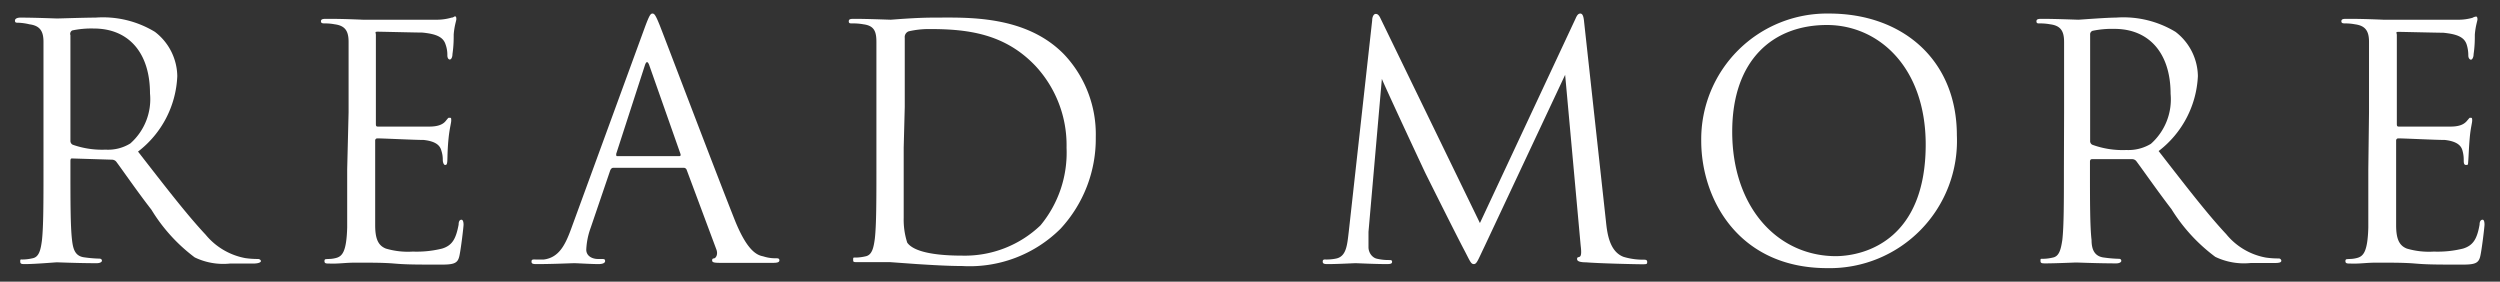 <svg xmlns="http://www.w3.org/2000/svg" width="142" height="16" viewBox="0 0 142 16">
  <rect x="0" y="0" width="142" height="16" fill="#333333" stroke="none"/>
  <g>
    <g>
      <path d="M2.47,6.38c0-2.88,0-3.4,0-4s-.19-.92-.8-1A3.12,3.12,0,0,0,1,1.29c-.08,0-.15,0-.15-.12S1,1,1.16,1c.83,0,2,.05,2.09.05S4.85,1,5.43,1a5.68,5.68,0,0,1,3.37.81,3.22,3.22,0,0,1,1.27,2.51A5.69,5.69,0,0,1,7.84,8.61c1.51,1.94,2.77,3.58,3.84,4.72a3.82,3.82,0,0,0,2.25,1.33,4.9,4.9,0,0,0,.72.05c.09,0,.17.06.17.12s-.11.14-.45.14H13.06a3.73,3.73,0,0,1-2-.35A9.63,9.63,0,0,1,8.6,11.91c-.78-1-1.64-2.25-2-2.73a.32.32,0,0,0-.24-.11L4.08,9C4,9,4,9.09,4,9.18v.44c0,1.77,0,3.23.09,4,.06.53.17.94.72,1a7.3,7.3,0,0,0,.83.07c.11,0,.15.06.15.12s-.09.14-.3.14c-1,0-2.17-.05-2.26-.05S2,15,1.44,15c-.2,0-.29,0-.29-.14s0-.12.14-.12a2.68,2.68,0,0,0,.56-.07c.37-.07.46-.48.53-1,.09-.78.09-2.24.09-4ZM4,8a.24.24,0,0,0,.13.22A5,5,0,0,0,6,8.5,2.41,2.41,0,0,0,7.4,8.15,3.35,3.35,0,0,0,8.52,5.31C8.52,3,7.31,1.62,5.33,1.62a5.23,5.23,0,0,0-1.23.11A.22.22,0,0,0,4,2Z" style="fill: #fff"/>
      <path d="M19.8,6.38c0-2.88,0-3.4,0-4s-.18-.92-.79-1a2.92,2.92,0,0,0-.54-.05c-.13,0-.24,0-.24-.12s.1-.14.3-.14c.42,0,.92,0,2.08.05.13,0,3.8,0,4.23,0A3,3,0,0,0,25.65,1c.11,0,.14-.07.2-.07s.07.07.07.16-.11.36-.15.87c0,.28,0,.63-.07,1.11,0,.18-.07.31-.15.31s-.14-.09-.14-.24a1.72,1.72,0,0,0-.1-.61c-.13-.42-.51-.6-1.32-.68-.32,0-2.33-.05-2.53-.05s-.11.05-.11.18V7c0,.13,0,.19.11.19s2.51,0,2.93,0,.74-.09.92-.31.15-.19.23-.19.09,0,.09.15-.09.42-.15,1-.06,1-.07,1.26-.06.27-.13.27-.13-.14-.13-.29a1.57,1.57,0,0,0-.08-.52c-.07-.28-.29-.53-1-.61-.49,0-2.32-.09-2.63-.09a.12.12,0,0,0-.13.13V9.62c0,.63,0,2.77,0,3.16,0,.75.15,1.16.61,1.34a4.4,4.4,0,0,0,1.53.17,6,6,0,0,0,1.66-.17c.59-.18.79-.57.94-1.36,0-.2.07-.28.16-.28s.12.15.12.28-.15,1.4-.24,1.79-.28.48-1,.48c-1.37,0-2,0-2.69-.06s-1.59-.05-2.31-.05c-.44,0-.89.07-1.37.05-.2,0-.29,0-.29-.14s.09-.1.2-.12a1.69,1.69,0,0,0,.43-.05c.38-.09.62-.35.66-1.73,0-.72,0-1.66,0-3.31Z" style="fill: #fff"/>
      <path d="M34.85,9.53c-.1,0-.15.06-.19.15l-1.11,3.26a4.11,4.11,0,0,0-.25,1.24c0,.37.35.53.66.53h.17c.18,0,.24,0,.24.12S34.2,15,34,15c-.44,0-1.18-.05-1.38-.05s-1.22.05-2.08.05c-.24,0-.35,0-.35-.14s.09-.12.25-.12l.45,0c.85-.11,1.21-.81,1.55-1.74L36.65,1.49c.23-.61.3-.72.41-.72s.18.09.41.66,3.17,8.32,4.29,11.13c.67,1.64,1.2,1.93,1.59,2a2.2,2.2,0,0,0,.72.11c.11,0,.2,0,.2.12s-.16.14-.37.14-1.62,0-2.89,0c-.35,0-.56,0-.56-.13s.06-.11.13-.13.22-.2.11-.5L39,9.64a.18.18,0,0,0-.17-.11Zm3.72-.66c.1,0,.1-.06.08-.13l-1.76-5q-.14-.42-.27,0L35,8.74c0,.09,0,.13.06.13Z" style="fill: #fff"/>
      <path d="M49.78,6.38c0-2.88,0-3.4,0-4s-.13-.92-.74-1a3.22,3.22,0,0,0-.63-.05c-.13,0-.2,0-.2-.12s.09-.14.29-.14c.83,0,2,.05,2.09.05S51.94,1,53.05,1c1.83,0,5.2-.17,7.4,2.1a6.61,6.61,0,0,1,1.79,4.69,7.52,7.52,0,0,1-2,5.2,7.32,7.32,0,0,1-5.59,2.12c-.79,0-1.77-.06-2.56-.11l-1.53-.11-.74,0c-.37,0-.79,0-1.07,0s-.29,0-.29-.14,0-.12.18-.12a2.72,2.72,0,0,0,.52-.07c.37-.07.46-.48.53-1,.09-.78.09-2.24.09-4Zm1.55,2c0,2,0,3.65,0,4a4.25,4.25,0,0,0,.2,1.4c.24.35,1,.74,3.14.74A6.22,6.22,0,0,0,59.1,12.8a6.47,6.47,0,0,0,1.48-4.41,6.61,6.61,0,0,0-1.77-4.65c-1.74-1.83-3.84-2.09-6-2.09a5.13,5.13,0,0,0-1.2.13.35.35,0,0,0-.22.37c0,.63,0,2.51,0,3.93Z" style="fill: #fff"/>
      <path d="M91.22,12.59c.07.67.2,1.7,1,2a3.81,3.81,0,0,0,1.14.16c.09,0,.2,0,.2.12s0,.14-.27.14c-.41,0-2.51-.05-3.2-.11-.42,0-.51-.09-.51-.18s0-.09.13-.13.11-.33.07-.67L88.9,4.25,84.32,14c-.39.81-.44,1-.61,1s-.22-.19-.57-.85c-.48-.91-2.07-4.1-2.16-4.28-.16-.33-2.29-4.89-2.49-5.39l-.76,8.69c0,.3,0,.55,0,.87s.22.61.5.66a2.87,2.87,0,0,0,.66.07c.11,0,.18,0,.18.1S79,15,78.77,15c-.69,0-1.63-.05-1.77-.05S76,15,75.45,15c-.19,0-.32,0-.32-.14s.1-.12.19-.12a2.59,2.59,0,0,0,.55-.05c.61-.11.65-.78.74-1.53l1.33-12c0-.21.09-.37.2-.37s.19.07.28.27l5.64,11.61L89.49,1.06c.07-.16.14-.29.27-.29s.19.15.22.5Z" style="fill: #fff"/>
      <path d="M96.63,8A7.14,7.14,0,0,1,103.9.77c4.15,0,7.25,2.62,7.25,6.92a7.23,7.23,0,0,1-7.36,7.54C98.74,15.23,96.63,11.3,96.63,8Zm12.75.22c0-4.42-2.69-6.8-5.61-6.8-3.08,0-5.38,2-5.38,6.06,0,4.3,2.58,7.07,5.9,7.07C106,14.53,109.38,13.57,109.38,8.2Z" style="fill: #fff"/>
      <path d="M117.24,6.38c0-2.88,0-3.4,0-4s-.18-.92-.79-1a3.22,3.22,0,0,0-.63-.05c-.07,0-.15,0-.15-.12s.1-.14.3-.14c.83,0,2,.05,2.08.05S119.62,1,120.19,1a5.71,5.71,0,0,1,3.38.81,3.22,3.22,0,0,1,1.27,2.51,5.69,5.69,0,0,1-2.23,4.26c1.51,1.94,2.77,3.58,3.84,4.72a3.77,3.77,0,0,0,2.25,1.33,4.82,4.82,0,0,0,.72.05.15.15,0,0,1,.16.12c0,.11-.11.14-.44.14h-1.31a3.77,3.77,0,0,1-2-.35,9.78,9.78,0,0,1-2.49-2.71c-.77-1-1.64-2.25-2-2.73a.3.3,0,0,0-.24-.11l-2.27,0c-.09,0-.12.06-.12.15v.44c0,1.77,0,3.23.09,4,0,.53.16.94.72,1a7.12,7.12,0,0,0,.83.07c.11,0,.14.06.14.12s-.09.14-.29.14c-1,0-2.18-.05-2.27-.05s-1.18.05-1.73.05c-.21,0-.3,0-.3-.14s0-.12.15-.12a2.51,2.51,0,0,0,.55-.07c.37-.07.46-.48.54-1,.09-.78.09-2.24.09-4ZM118.72,8a.23.23,0,0,0,.12.22,5,5,0,0,0,1.94.3,2.47,2.47,0,0,0,1.39-.35,3.38,3.38,0,0,0,1.12-2.84c0-2.31-1.22-3.69-3.19-3.69a5.4,5.4,0,0,0-1.24.11.21.21,0,0,0-.14.22Z" style="fill: #fff"/>
      <path d="M134.56,6.38c0-2.88,0-3.4,0-4s-.19-.92-.8-1a2.89,2.89,0,0,0-.53-.05c-.13,0-.24,0-.24-.12s.09-.14.29-.14c.43,0,.93,0,2.09.05.13,0,3.8,0,4.22,0a2.94,2.94,0,0,0,.85-.11.52.52,0,0,1,.2-.07c.06,0,.08.07.08.16s-.11.36-.15.87c0,.28,0,.63-.07,1.11,0,.18-.08.31-.15.31s-.15-.09-.15-.24a2,2,0,0,0-.09-.61c-.13-.42-.52-.6-1.33-.68-.31,0-2.32-.05-2.53-.05s-.11.05-.11.18V7c0,.13,0,.19.11.19.24,0,2.51,0,2.94,0s.73-.09.92-.31.15-.19.22-.19.09,0,.09.15-.09.42-.14,1-.06,1-.08,1.26,0,.27-.13.27-.13-.14-.13-.29a1.86,1.86,0,0,0-.07-.52c-.07-.28-.3-.53-1-.61-.5,0-2.32-.09-2.64-.09a.12.12,0,0,0-.13.13V9.62c0,.63,0,2.77,0,3.16,0,.75.15,1.16.61,1.34a4.43,4.43,0,0,0,1.53.17,6,6,0,0,0,1.66-.17c.59-.18.8-.57.94-1.36,0-.2.08-.28.17-.28s.11.15.11.28-.15,1.4-.24,1.79-.28.48-1,.48c-1.36,0-2,0-2.69-.06s-1.59-.05-2.3-.05c-.45,0-.89.07-1.37.05-.2,0-.3,0-.3-.14s.1-.1.21-.12a1.67,1.67,0,0,0,.42-.05c.39-.09.63-.35.67-1.73,0-.72,0-1.66,0-3.31Z" style="fill: #fff"/>
    </g>
    <rect width="142" height="16" style="fill: none"/>
  </g>
</svg>
